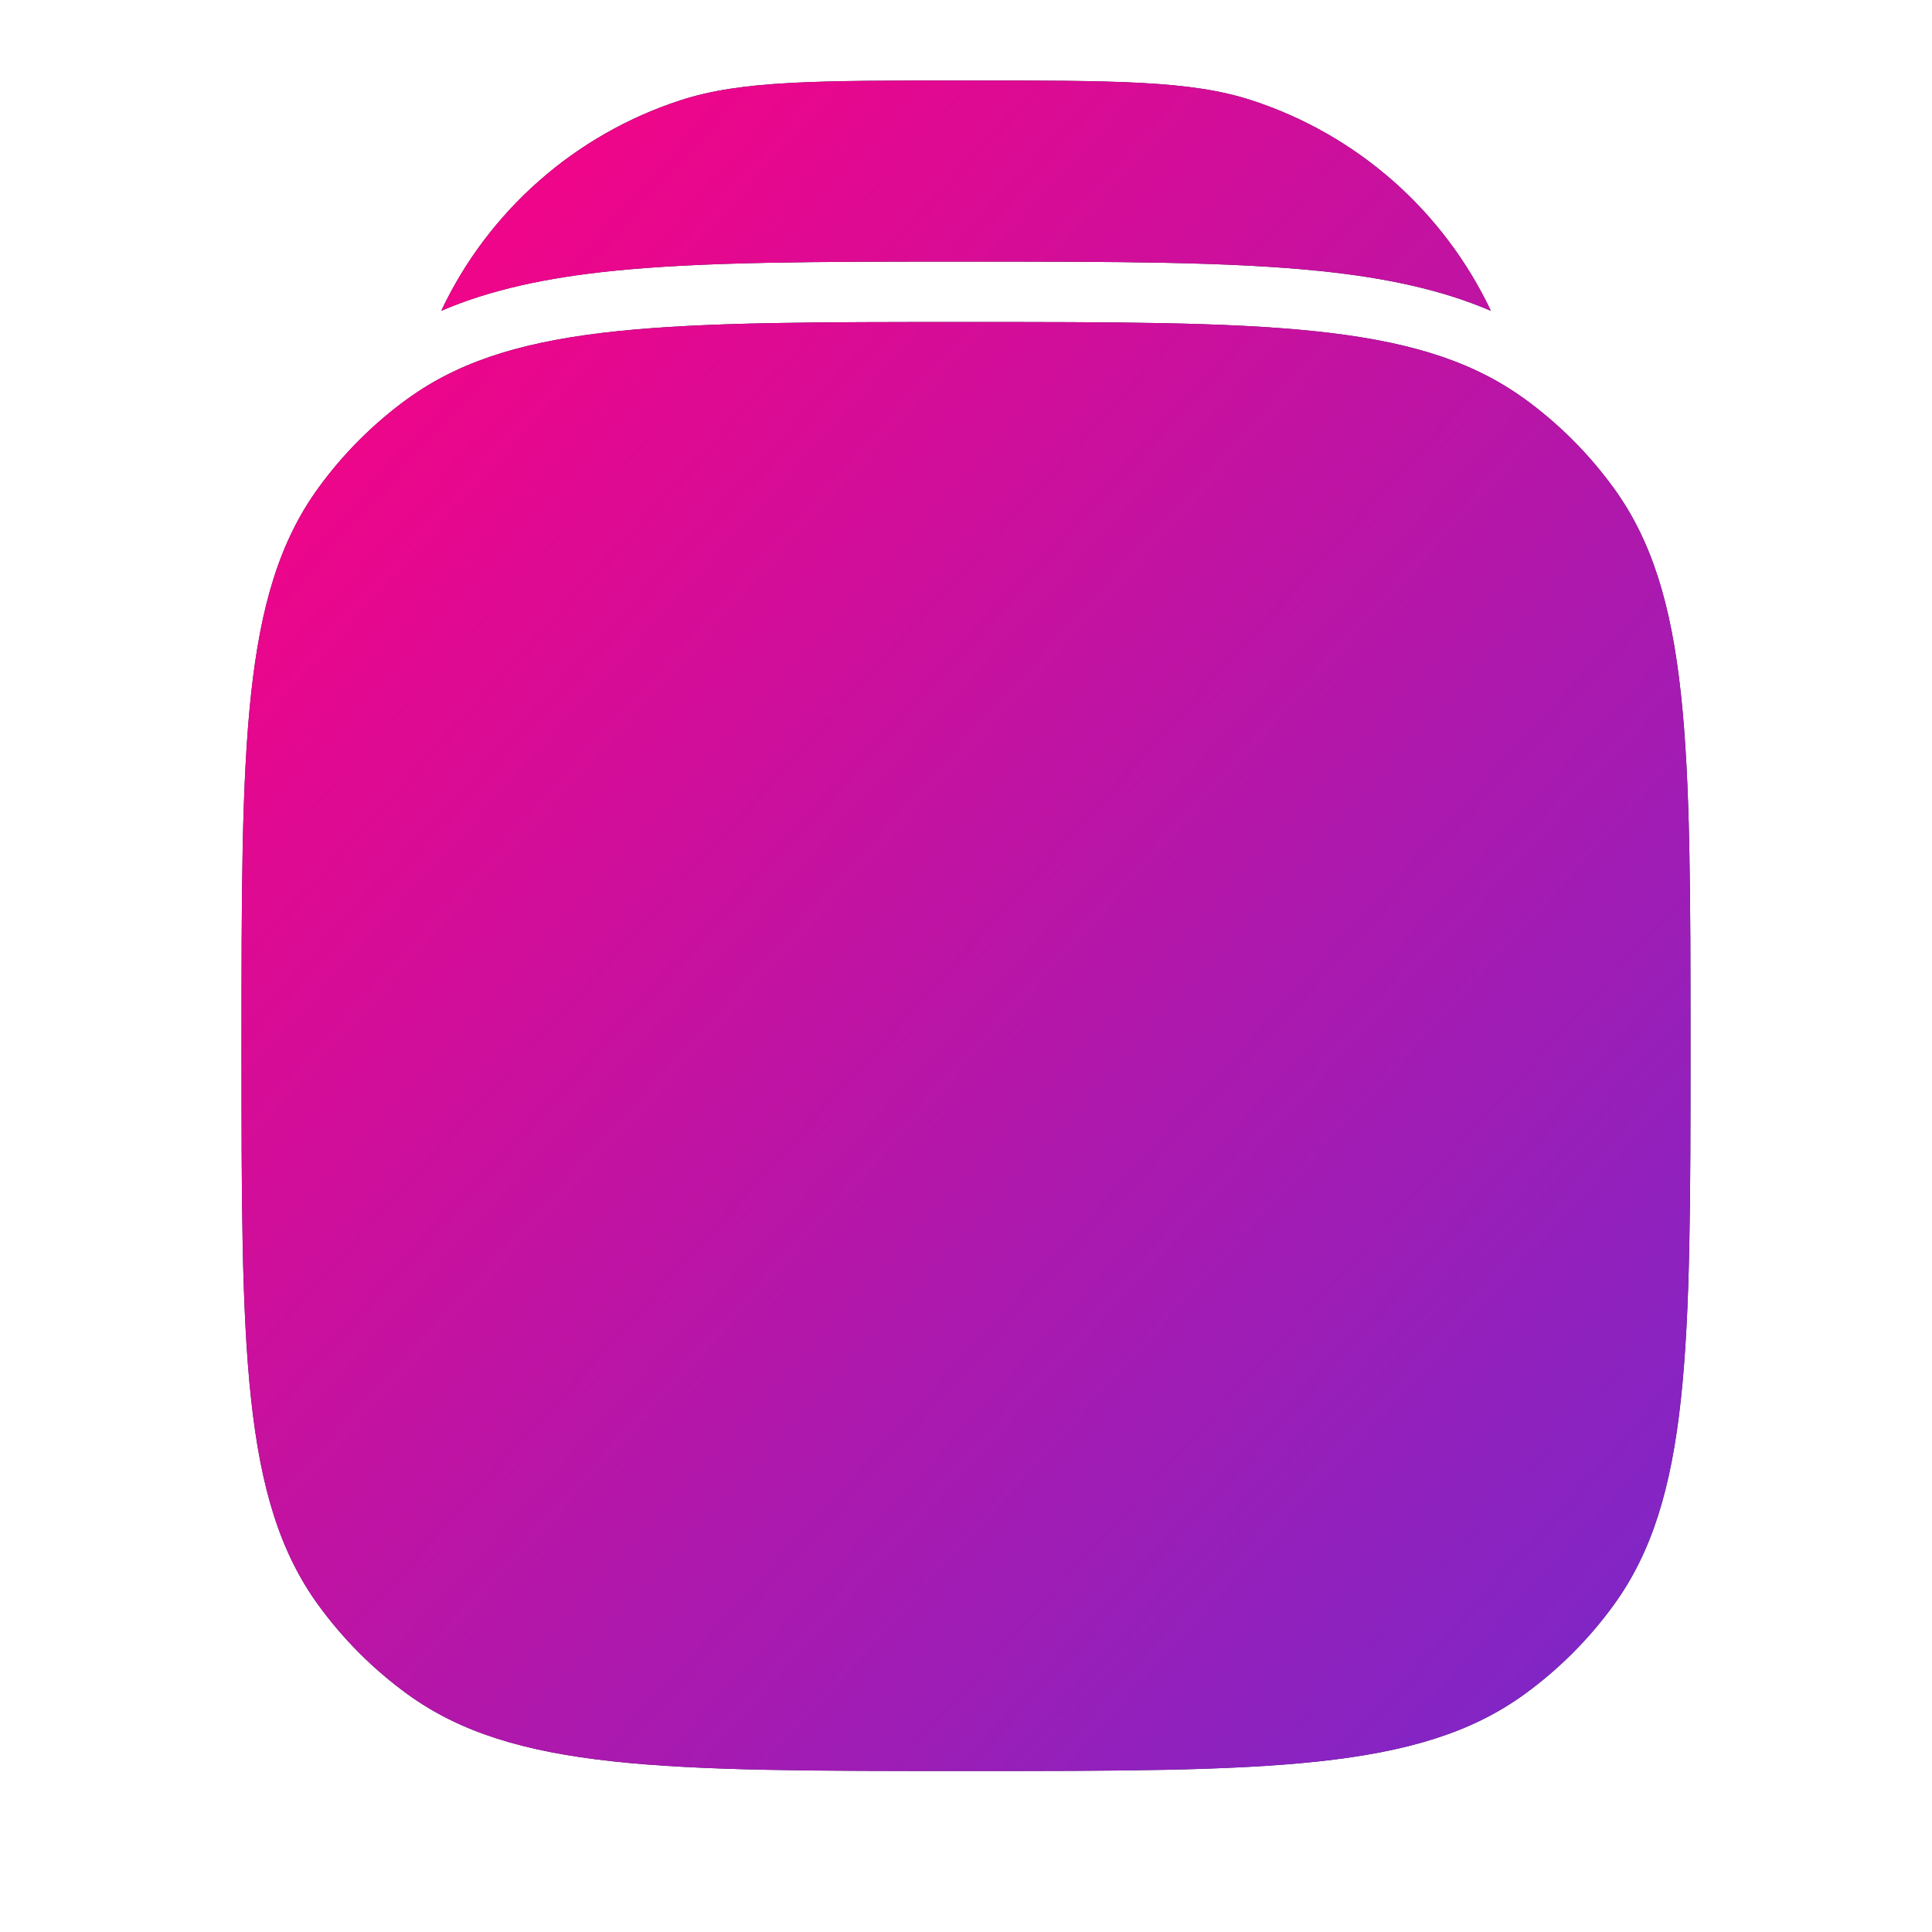 <svg width="24" height="24" viewBox="0 0 24 24" fill="none" xmlns="http://www.w3.org/2000/svg">
<path d="M12 1C13.861 1 14.792 1 15.545 1.245C16.863 1.673 17.935 2.625 18.52 3.861C17.899 3.595 17.202 3.45 16.402 3.367C15.27 3.25 13.849 3.25 12.043 3.25H11.957C10.151 3.25 8.73 3.25 7.598 3.367C6.798 3.45 6.101 3.595 5.481 3.861C6.065 2.625 7.137 1.673 8.455 1.245C9.208 1 10.139 1 12 1Z" fill="#2D264B"/>
<path d="M12 1C13.861 1 14.792 1 15.545 1.245C16.863 1.673 17.935 2.625 18.52 3.861C17.899 3.595 17.202 3.45 16.402 3.367C15.27 3.25 13.849 3.25 12.043 3.25H11.957C10.151 3.25 8.73 3.25 7.598 3.367C6.798 3.45 6.101 3.595 5.481 3.861C6.065 2.625 7.137 1.673 8.455 1.245C9.208 1 10.139 1 12 1Z" fill="url(#paint0_linear_113_22927)"/>
<path fillRule="evenodd" clipRule="evenodd" d="M3.955 6.061C3 7.375 3 9.25 3 13C3 16.75 3 18.625 3.955 19.939C4.263 20.363 4.637 20.737 5.061 21.045C6.375 22 8.25 22 12 22C15.75 22 17.625 22 18.939 21.045C19.363 20.737 19.737 20.363 20.045 19.939C21 18.625 21 16.75 21 13C21 9.25 21 7.375 20.045 6.061C19.737 5.637 19.363 5.263 18.939 4.955C18.916 4.938 18.893 4.922 18.869 4.906C17.558 4 15.684 4 12 4C8.316 4 6.442 4 5.131 4.906C5.107 4.922 5.084 4.938 5.061 4.955C4.637 5.263 4.263 5.637 3.955 6.061ZM8 14.25C7.586 14.25 7.25 14.586 7.25 15C7.25 15.414 7.586 15.75 8 15.75H16C16.414 15.75 16.75 15.414 16.75 15C16.75 14.586 16.414 14.25 16 14.25H8Z" fill="#2D264B"/>
<path fillRule="evenodd" clipRule="evenodd" d="M3.955 6.061C3 7.375 3 9.25 3 13C3 16.75 3 18.625 3.955 19.939C4.263 20.363 4.637 20.737 5.061 21.045C6.375 22 8.25 22 12 22C15.75 22 17.625 22 18.939 21.045C19.363 20.737 19.737 20.363 20.045 19.939C21 18.625 21 16.75 21 13C21 9.25 21 7.375 20.045 6.061C19.737 5.637 19.363 5.263 18.939 4.955C18.916 4.938 18.893 4.922 18.869 4.906C17.558 4 15.684 4 12 4C8.316 4 6.442 4 5.131 4.906C5.107 4.922 5.084 4.938 5.061 4.955C4.637 5.263 4.263 5.637 3.955 6.061ZM8 14.25C7.586 14.25 7.25 14.586 7.25 15C7.25 15.414 7.586 15.75 8 15.75H16C16.414 15.75 16.75 15.414 16.75 15C16.75 14.586 16.414 14.25 16 14.25H8Z" fill="url(#paint1_linear_113_22927)"/>
<defs>
<linearGradient id="paint0_linear_113_22927" x1="3.8" y1="0.767" x2="23.573" y2="18.712" gradientUnits="userSpaceOnUse">
<stop stop-color="#FF0080"/>
<stop offset="1" stop-color="#7928CA"/>
</linearGradient>
<linearGradient id="paint1_linear_113_22927" x1="3.8" y1="0.767" x2="23.573" y2="18.712" gradientUnits="userSpaceOnUse">
<stop stop-color="#FF0080"/>
<stop offset="1" stop-color="#7928CA"/>
</linearGradient>
</defs>
</svg>
